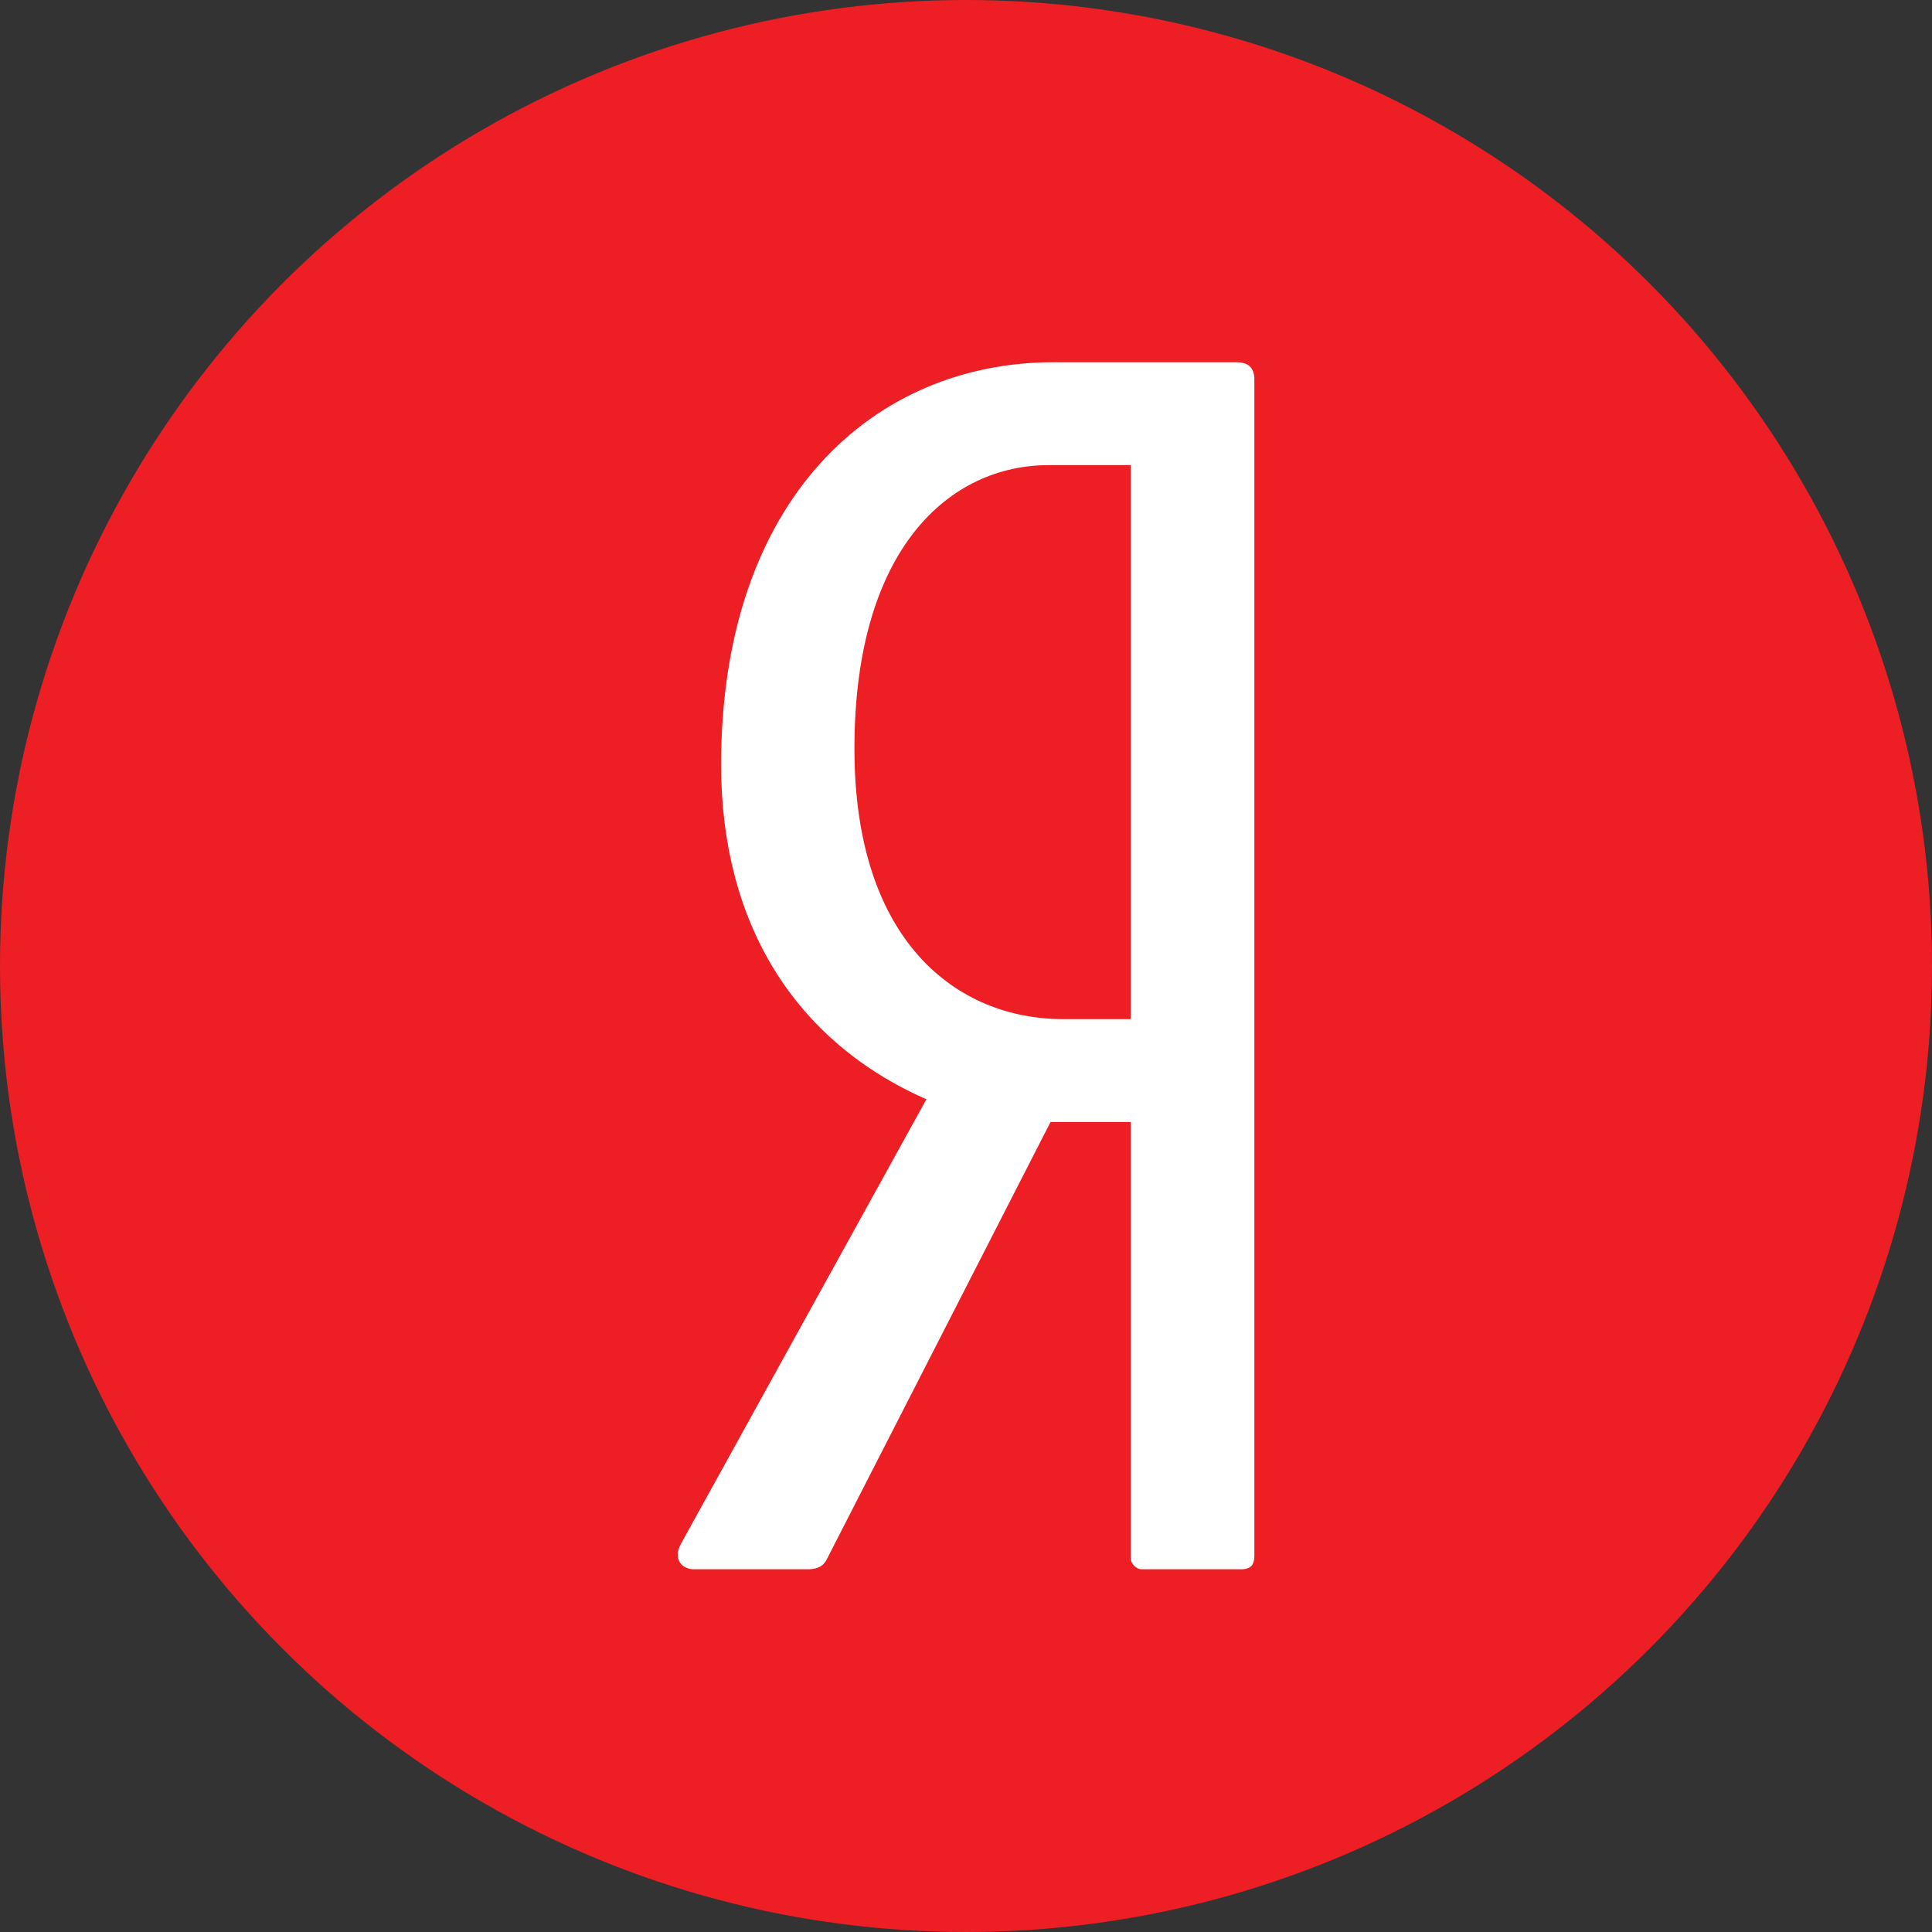 <?xml version="1.0" encoding="utf-8"?>
<!-- Generator: Adobe Illustrator 24.3.0, SVG Export Plug-In . SVG Version: 6.00 Build 0)  -->
<svg version="1.1" id="Слой_1" xmlns="http://www.w3.org/2000/svg" xmlns:xlink="http://www.w3.org/1999/xlink" x="0px" y="0px"
	 viewBox="0 0 40 40" style="enable-background:new 0 0 40 40;" xml:space="preserve">
<rect x="0" y="0" width="40" height="40" fill="#333333" stroke="none"/>
<style type="text/css">
	.st0{fill:#ED1F24;}
	.st1{fill:#FFFFFF;}
</style>
<circle class="st0" cx="20" cy="20" r="20"/>
<path id="path40" class="st1" d="M25.6,7.5h-3.79c-3.72,0-6.88,2.83-6.88,8.33c0,3.3,1.53,5.73,4.25,6.93l-5.08,9.2
	c-0.17,0.3,0,0.53,0.27,0.53h2.36c0.2,0,0.33-0.07,0.4-0.23l4.62-9.03h1.66v9.03c0,0.1,0.1,0.23,0.23,0.23h2.06
	c0.2,0,0.27-0.1,0.27-0.27V7.83C25.96,7.6,25.83,7.5,25.6,7.5z M23.41,21.1h-1.4c-2.19,0-4.32-1.6-4.32-5.6
	c0-4.17,1.99-5.87,4.02-5.87h1.7L23.41,21.1L23.41,21.1z"/>
</svg>
